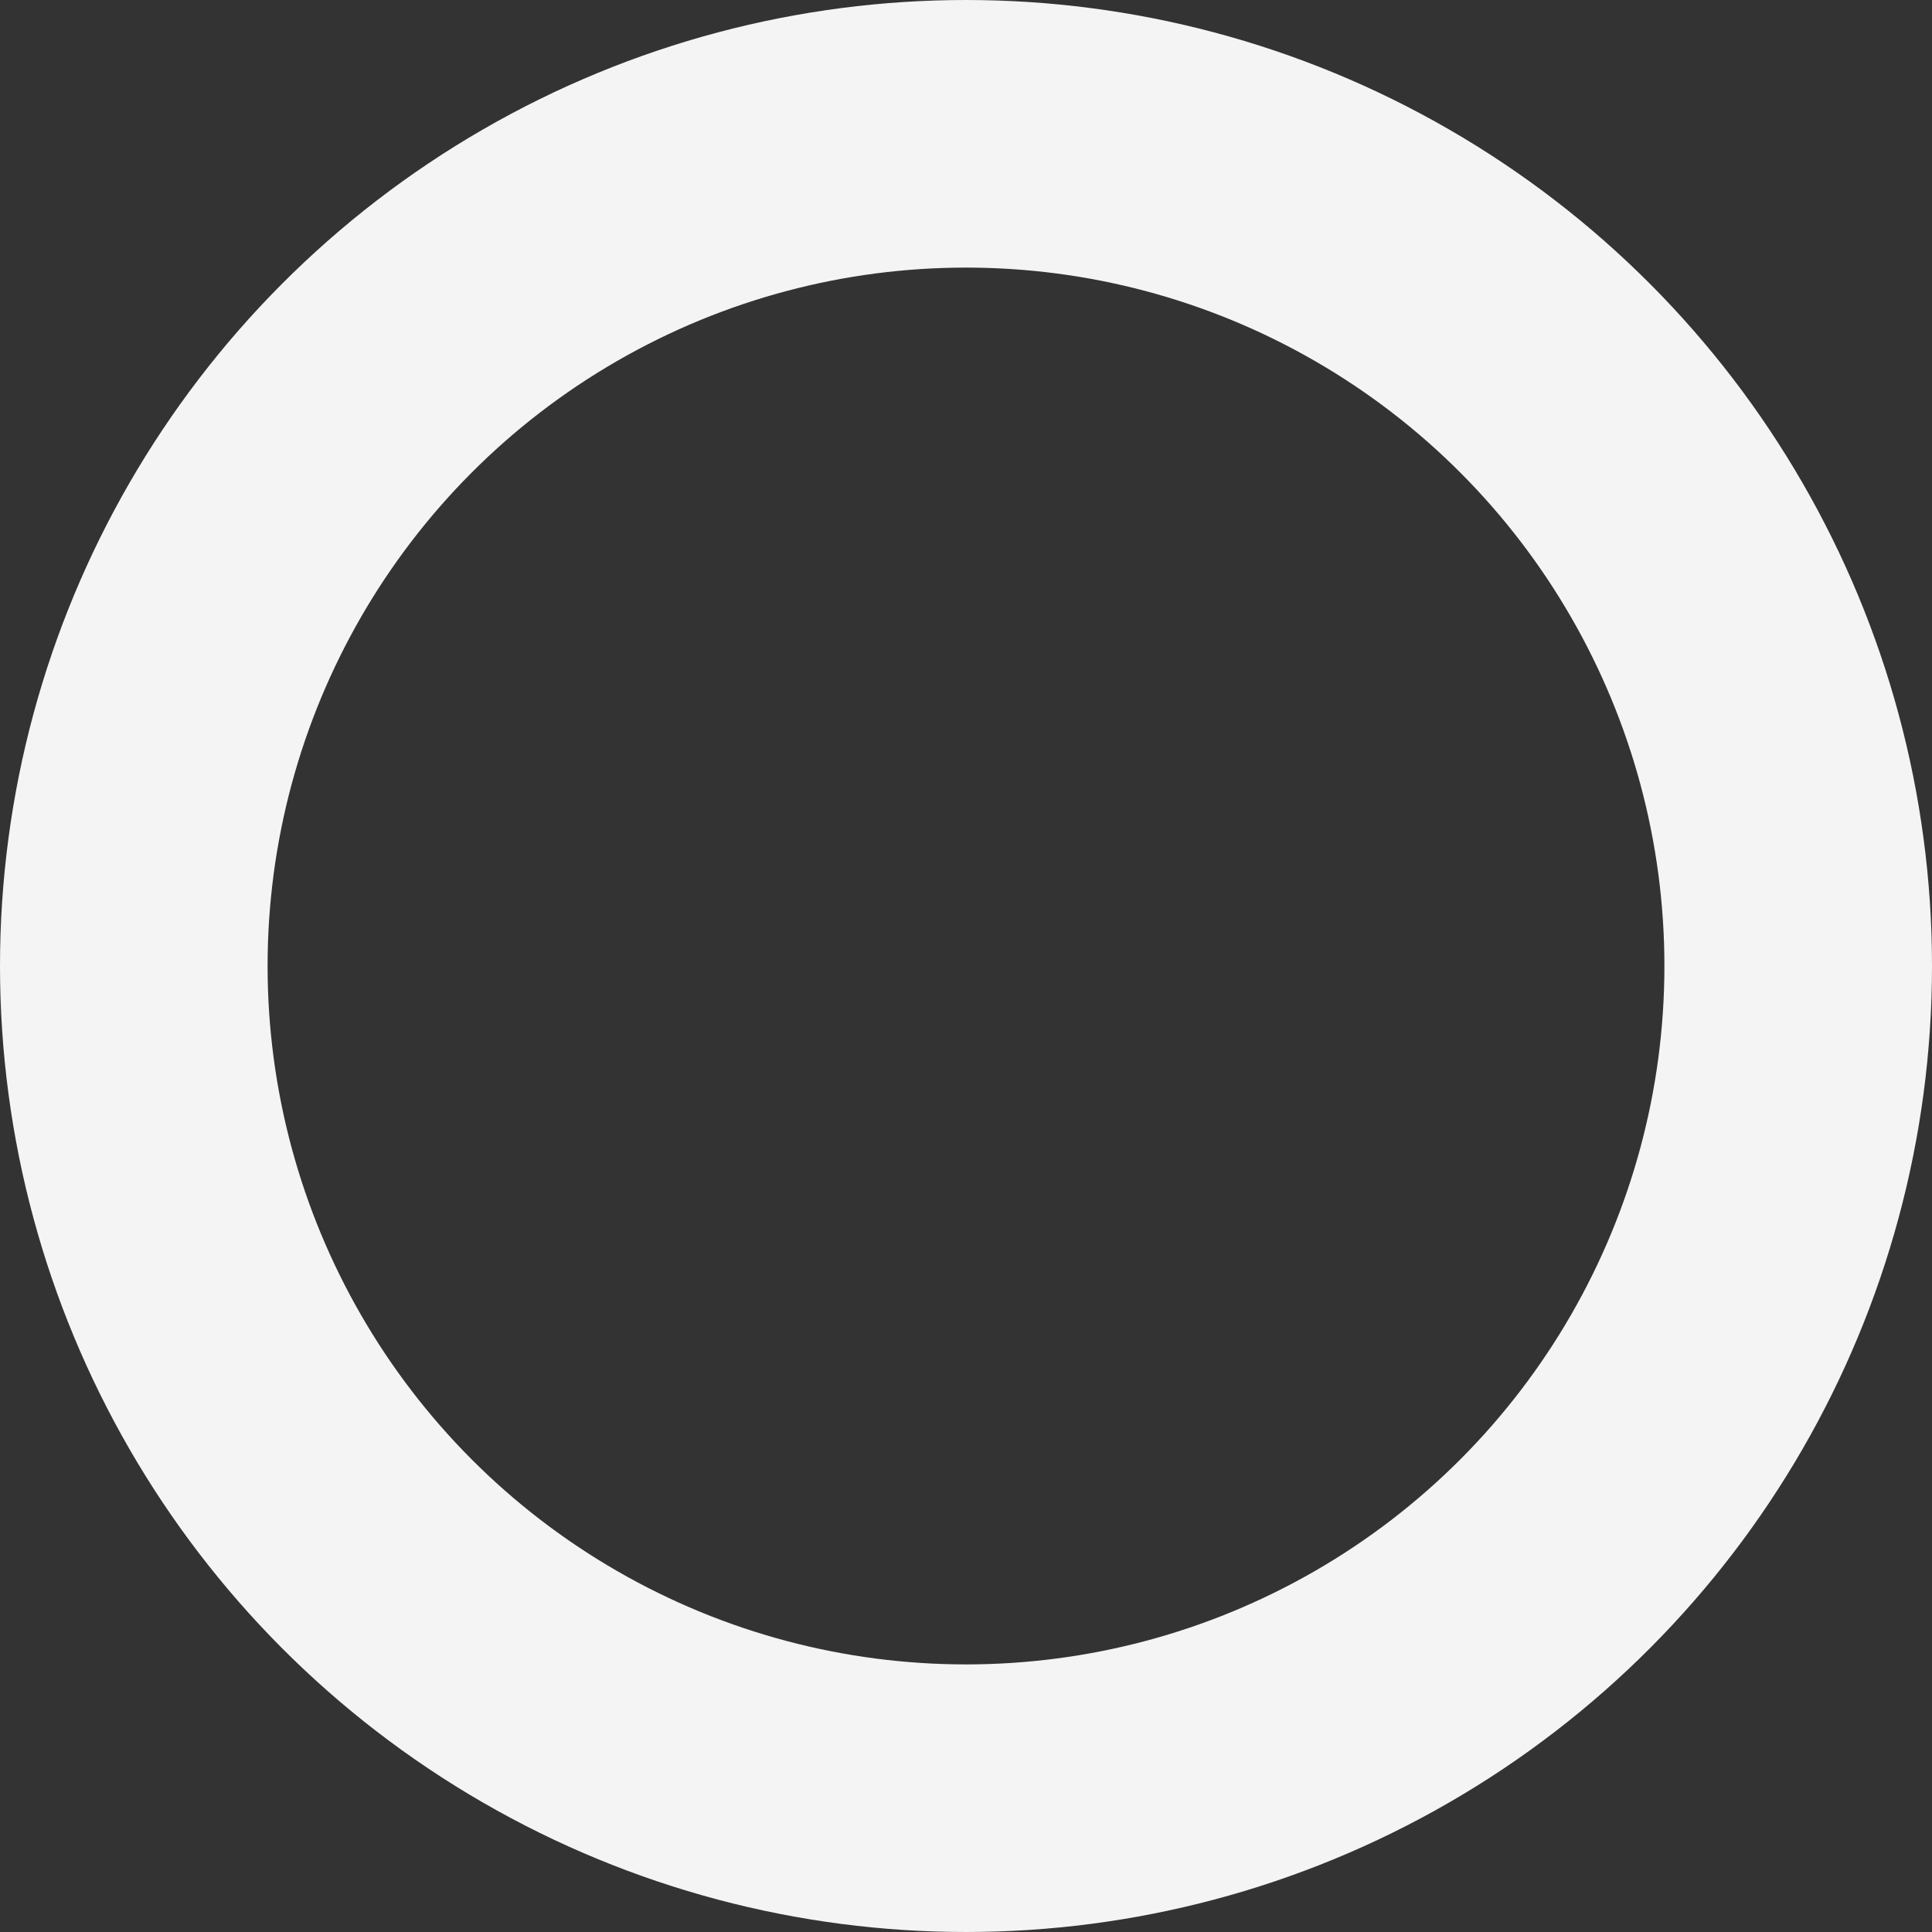 <svg width="361" height="361" fill="none" xmlns="http://www.w3.org/2000/svg"><rect width="100%" height="100%" fill="#333333" stroke="none"/><circle cx="180.5" cy="180.5" r="155.5" stroke="#F4F4F4" stroke-width="50"/></svg>